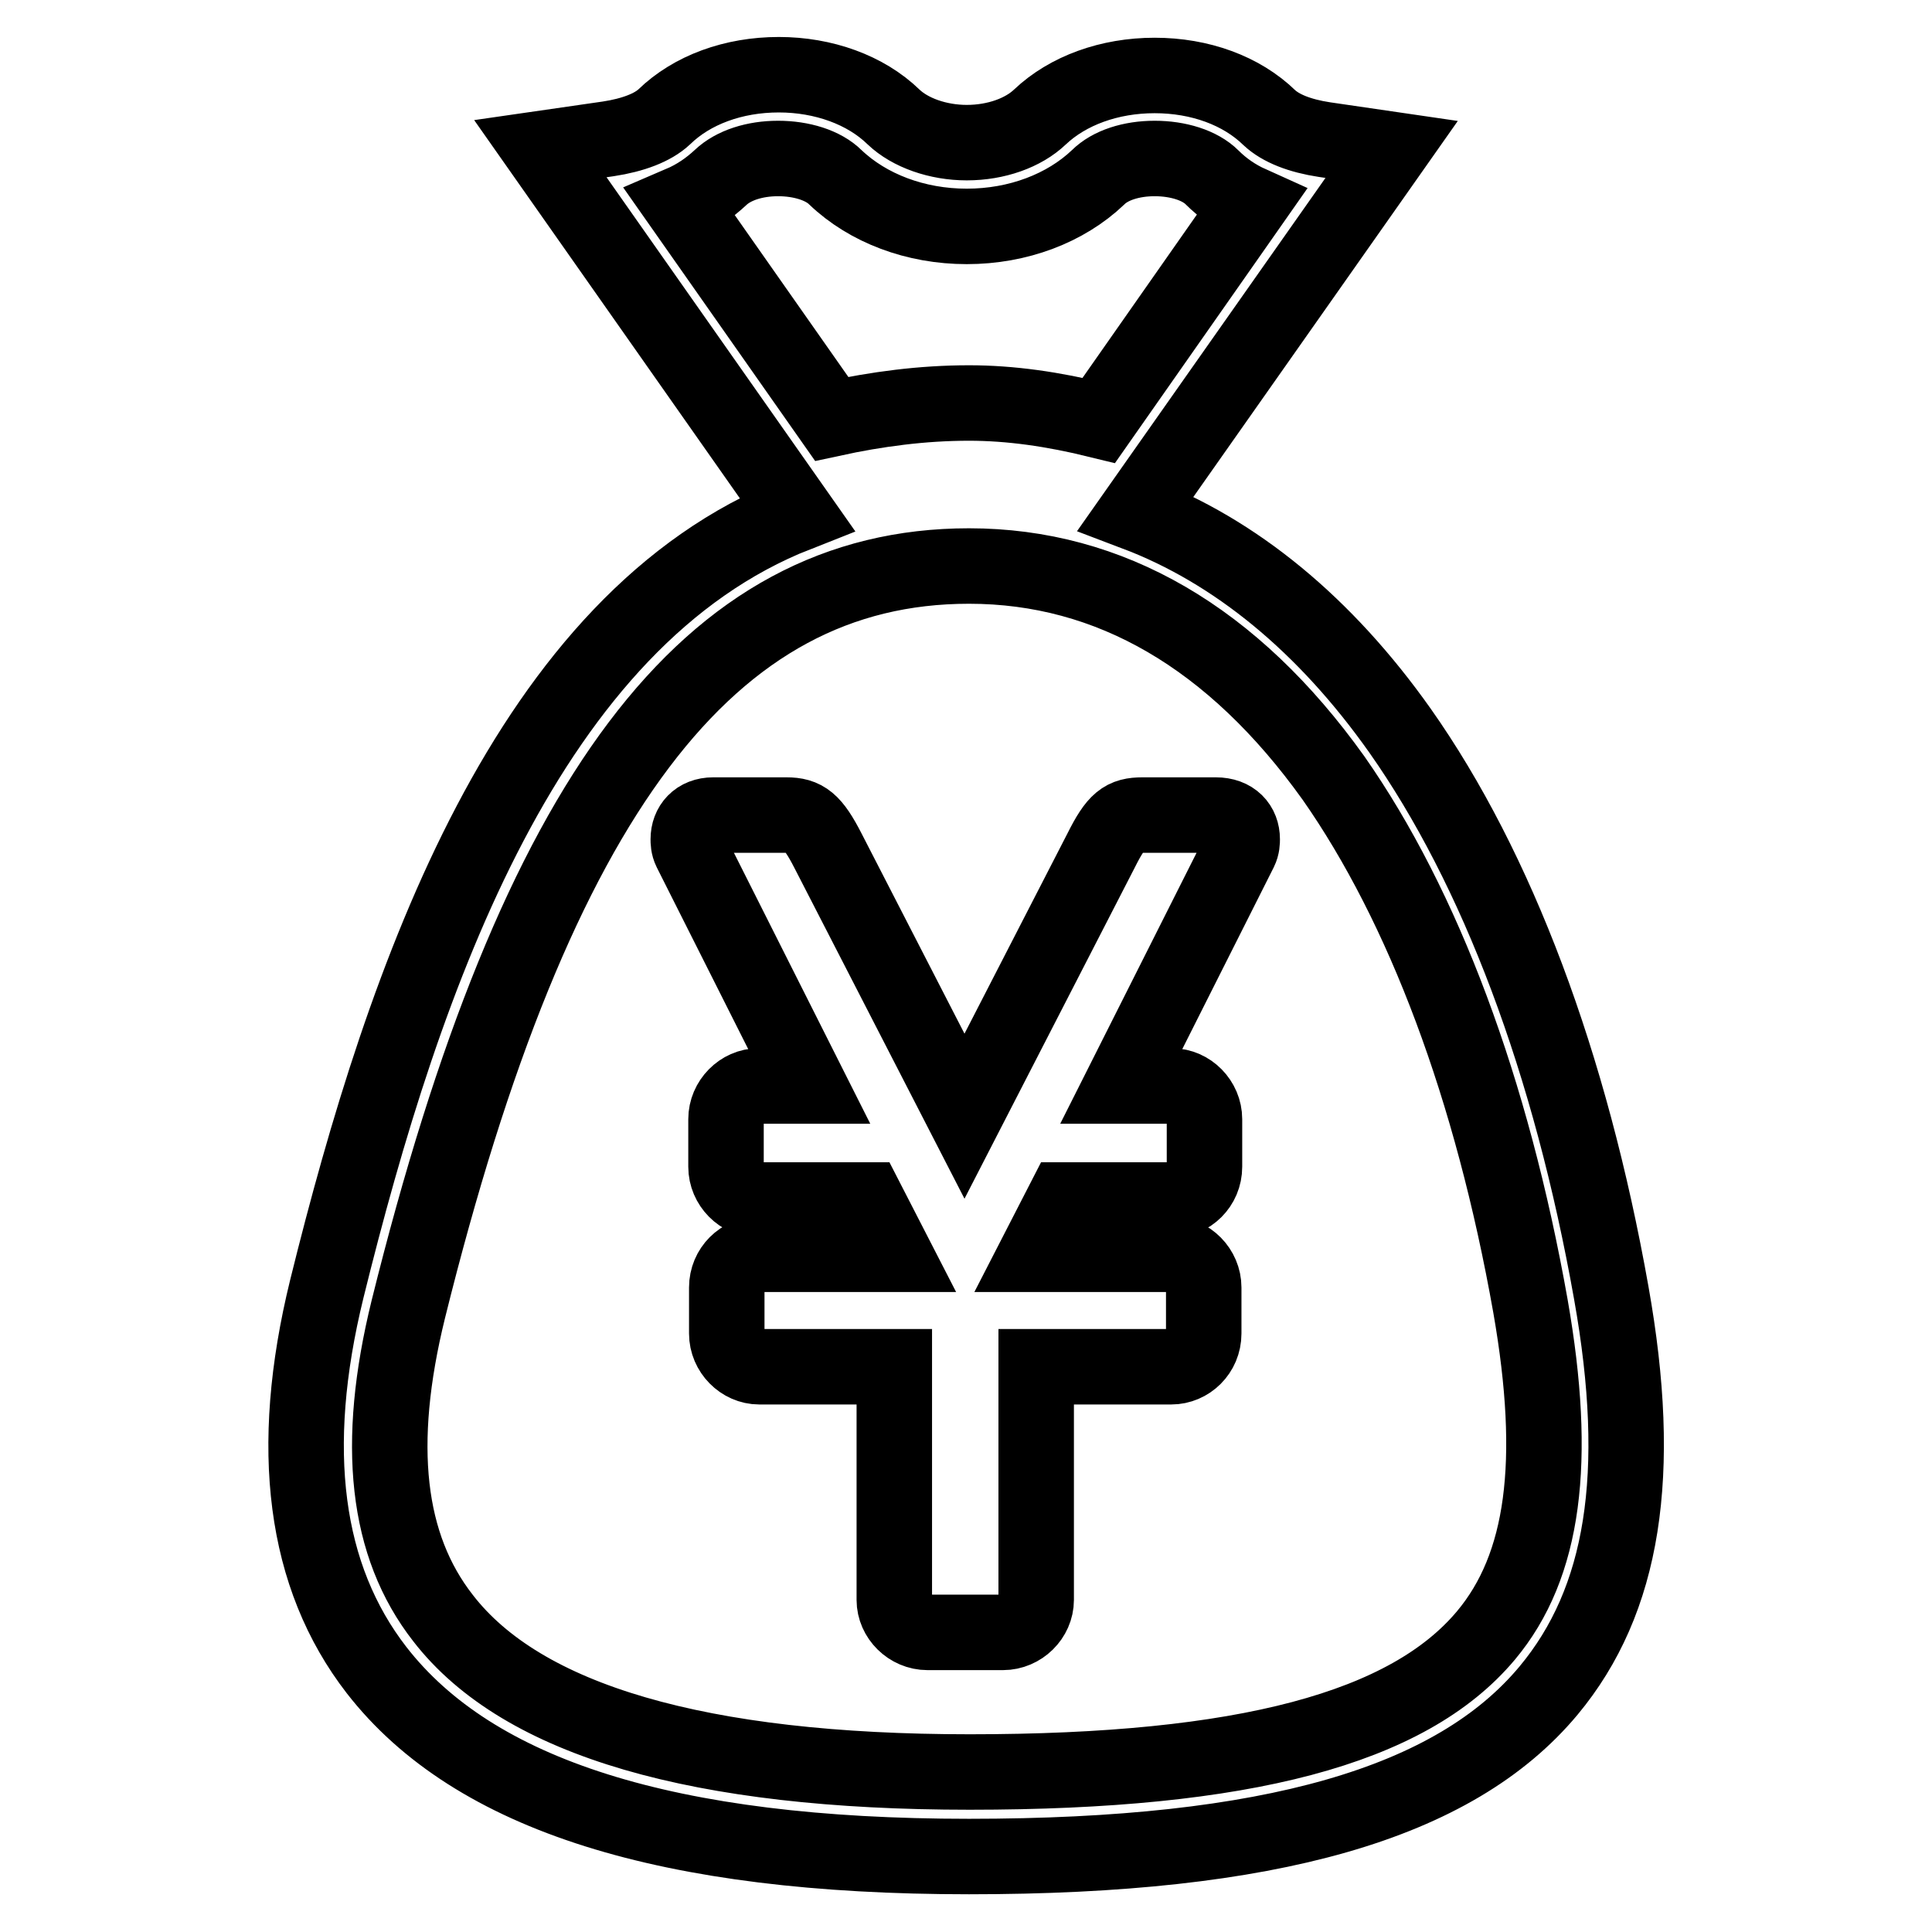 <?xml version="1.0" encoding="utf-8"?>
<!-- Svg Vector Icons : http://www.onlinewebfonts.com/icon -->
<!DOCTYPE svg PUBLIC "-//W3C//DTD SVG 1.1//EN" "http://www.w3.org/Graphics/SVG/1.1/DTD/svg11.dtd">
<svg version="1.1" xmlns="http://www.w3.org/2000/svg" xmlns:xlink="http://www.w3.org/1999/xlink" x="0px" y="0px" viewBox="0 0 256 256" enable-background="new 0 0 256 256" xml:space="preserve">
<g><g><path stroke-width="10" fill-opacity="0" stroke="#000000"  d="M128.4,246c-39.9,0-65.6-8.1-78.5-24.7c-9.6-12.4-11.8-29.3-6.6-50.5C53.6,129.1,70,82.1,105.6,68.1l-34-48.4l9-1.3c3.3-0.5,5.9-1.5,7.4-2.9c3.7-3.6,9.2-5.6,15.2-5.6c5.9,0,11.5,2,15.2,5.6c2.2,2.1,5.9,3.4,9.7,3.4c3.9,0,7.5-1.3,9.7-3.4C141.5,12,147,10,153,10c6,0,11.5,2,15.2,5.6c1.5,1.4,4,2.4,7.3,2.9l8.9,1.3L150.5,68c13.2,5,25.1,14.8,35,28.8c12.9,18.3,22.6,44.1,28,74.5c4.3,24.1,1.6,40.8-8.3,52.7C192.7,239,168.3,246,128.4,246L128.4,246z M128.4,75c-34.5,0-57.4,30.4-74.3,98.5c-4.4,17.9-2.9,31.3,4.6,40.9c10.5,13.6,34,20.4,69.8,20.4c36.4,0,58.1-5.8,68.4-18.1c7.7-9.2,9.5-23,5.9-43.6c-5.1-28.8-14.2-53-26.1-70C163.4,84.5,147.1,75,128.4,75L128.4,75z M128.4,53.4c5.5,0,11.1,0.8,17.2,2.3l20.1-28.7c-2-0.9-3.7-2.1-5.1-3.5c-1.6-1.6-4.5-2.5-7.6-2.5c-3.1,0-5.9,0.9-7.5,2.5c-4.3,4.1-10.6,6.5-17.4,6.5c-6.8,0-13.1-2.4-17.4-6.5c-1.6-1.6-4.5-2.5-7.6-2.5c-3.1,0-5.9,0.9-7.6,2.5c-1.5,1.4-3.2,2.6-5.3,3.5l20,28.5C116.2,54.2,122.2,53.4,128.4,53.4L128.4,53.4z M164.6,111.2c0,0.3,0,0.9-0.3,1.5l-15.7,31.2h6.7c2.3,0,4.3,2,4.3,4.4v6.3c0,2.5-2,4.4-4.3,4.4H141l-3.7,7.2h17.9c2.3,0,4.3,2,4.3,4.4v6.1c0,2.5-2,4.4-4.3,4.4h-17.9v30.9c0,2.3-2,4.3-4.4,4.3h-10c-2.4,0-4.4-2-4.4-4.3v-30.9h-17.9c-2.3,0-4.3-2-4.3-4.4v-6.1c0-2.5,2-4.4,4.3-4.4h17.9l-3.7-7.2h-14.3c-2.3,0-4.3-2-4.3-4.4v-6.3c0-2.4,2-4.4,4.3-4.4h6.7l-15.7-31.2c-0.3-0.6-0.3-1.2-0.3-1.5c0-1.8,1.2-3.2,3.3-3.2h9.7c2.4,0,3.5,0.8,5.5,4.7l18.1,35.2l18.1-35.2c2-4,3-4.7,5.5-4.7h9.7C163.4,108,164.6,109.4,164.6,111.2L164.6,111.2z"/></g></g>
</svg>